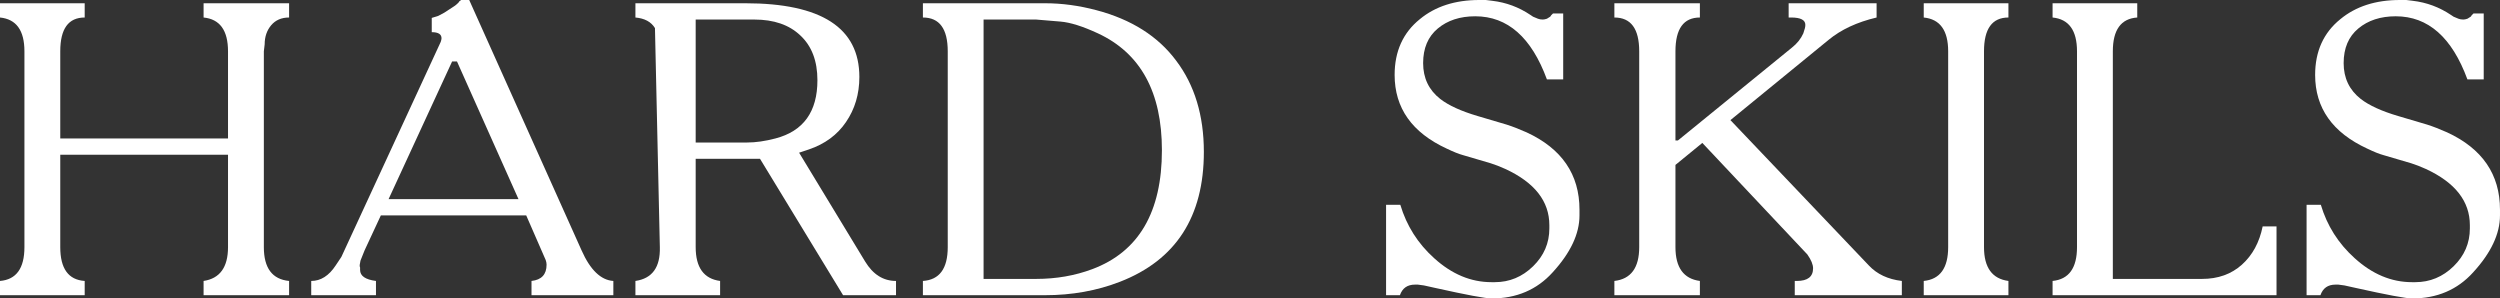 <?xml version="1.0" encoding="UTF-8"?> <svg xmlns="http://www.w3.org/2000/svg" viewBox="0 0 221.036 26.388" fill="none"><rect x="0" y="0" width="221.036" height="26.388" fill="#333333" stroke="none"/><path d="M0 1.548V0.288H7.488V1.548C6.048 1.548 5.328 2.544 5.328 4.536V12.24H20.16V4.536C20.16 2.688 19.44 1.692 18 1.548V0.288H25.56V1.548C24.888 1.548 24.36 1.776 23.976 2.232C23.592 2.688 23.4 3.252 23.4 3.924L23.328 4.536V21.852C23.328 23.7 24.072 24.696 25.56 24.84V26.1H18V24.84C19.44 24.624 20.16 23.628 20.16 21.852V13.68H5.328V21.852C5.328 23.748 6.048 24.744 7.488 24.84V26.1H0V24.84C1.44 24.72 2.16 23.724 2.16 21.852V4.536C2.16 2.688 1.44 1.692 0 1.548Z" fill="white"></path><path d="M40.765 0H41.485L51.421 22.14C52.189 23.868 53.125 24.768 54.229 24.84V26.1H46.993V24.84C47.881 24.744 48.325 24.264 48.325 23.4C48.325 23.28 48.301 23.148 48.253 23.004L46.525 19.044H33.673L32.233 22.14L31.873 23.04L31.801 23.436C31.801 23.556 31.813 23.628 31.837 23.652V23.868C31.837 24.396 32.305 24.72 33.241 24.84V26.1H27.517V24.84C28.357 24.84 29.077 24.384 29.677 23.472L30.181 22.716L38.965 3.708C39.013 3.564 39.037 3.456 39.037 3.384C39.037 3.024 38.749 2.844 38.173 2.844V1.584L38.749 1.404L39.289 1.116L40.225 0.504C40.297 0.456 40.405 0.36 40.549 0.216L40.621 0.108C40.645 0.084 40.681 0.06 40.729 0.036L40.765 0ZM39.973 5.436L34.357 17.604H45.841L40.405 5.436H39.973Z" fill="white"></path><path d="M56.18 1.548V0.288H65.9C72.62 0.288 75.98 2.46 75.98 6.804C75.98 8.316 75.584 9.648 74.792 10.8C74.024 11.928 72.932 12.732 71.516 13.212L70.652 13.5L76.484 23.112C77.18 24.264 78.092 24.84 79.22 24.84V26.1H74.54L67.196 14.04H61.508V21.852C61.508 23.652 62.228 24.648 63.668 24.84V26.1H56.18V24.84C57.668 24.624 58.388 23.628 58.34 21.852L57.908 2.484C57.572 1.932 56.996 1.62 56.18 1.548ZM66.692 1.728H61.508V12.6H66.044C66.812 12.6 67.652 12.48 68.564 12.24C71.036 11.592 72.272 9.876 72.272 7.092C72.272 5.388 71.768 4.068 70.76 3.132C69.776 2.196 68.42 1.728 66.692 1.728Z" fill="white"></path><path d="M81.598 1.548V0.288H92.398C93.886 0.288 95.398 0.492 96.934 0.9C100.03 1.716 102.382 3.204 103.99 5.364C105.622 7.524 106.438 10.212 106.438 13.428C106.438 19.164 103.966 22.992 99.022 24.912C96.982 25.704 94.774 26.1 92.398 26.1H81.598V24.84C83.062 24.744 83.794 23.748 83.794 21.852V4.536C83.794 2.544 83.062 1.548 81.598 1.548ZM91.606 1.728H86.962V24.66H91.606C93.382 24.66 95.038 24.372 96.574 23.796C100.678 22.26 102.73 18.756 102.73 13.284C102.73 8.148 100.846 4.704 97.078 2.952C95.734 2.328 94.63 1.98 93.766 1.908L91.606 1.728Z" fill="white"></path><path d="M137.129 1.368L137.309 1.188H138.209V7.02H136.769C135.401 3.3 133.289 1.44 130.433 1.44C129.089 1.44 127.985 1.8 127.121 2.52C126.257 3.24 125.825 4.26 125.825 5.58C125.825 6.9 126.329 7.956 127.337 8.748C128.081 9.324 129.185 9.828 130.649 10.26L133.205 11.016C133.733 11.184 134.321 11.412 134.969 11.7C138.089 13.14 139.649 15.42 139.649 18.54V19.044C139.649 20.676 138.857 22.356 137.273 24.084C135.881 25.62 134.081 26.388 131.873 26.388C131.345 26.388 129.677 26.076 126.869 25.452L125.897 25.236L125.357 25.164H125.105C124.433 25.164 123.989 25.476 123.773 26.1H122.549V18.108H123.809C124.361 19.956 125.357 21.528 126.797 22.824C128.357 24.24 130.049 24.948 131.873 24.948H132.161C133.457 24.948 134.585 24.48 135.545 23.544C136.505 22.608 136.985 21.492 136.985 20.196V19.908C136.985 17.796 135.689 16.14 133.097 14.94C132.617 14.724 132.185 14.556 131.801 14.436L129.353 13.716C128.993 13.62 128.513 13.428 127.913 13.14C124.841 11.724 123.305 9.552 123.305 6.624C123.305 4.536 124.049 2.892 125.537 1.692C126.905 0.564 128.657 0 130.793 0H131.369L131.945 0.072C133.169 0.216 134.297 0.636 135.329 1.332L135.545 1.476L135.977 1.656C136.097 1.704 136.241 1.728 136.409 1.728C136.505 1.728 136.625 1.704 136.769 1.656L137.057 1.476C137.105 1.428 137.129 1.392 137.129 1.368Z" fill="white"></path><path d="M142.734 1.548V0.288H150.294V1.548C148.854 1.548 148.134 2.544 148.134 4.536V12.42H148.35L158.43 4.212C158.886 3.852 159.222 3.432 159.438 2.952L159.582 2.484C159.606 2.388 159.618 2.292 159.618 2.196C159.618 1.764 159.198 1.548 158.358 1.548H158.142V0.288H165.918V1.548C164.19 1.956 162.774 2.616 161.67 3.528L152.994 10.62L165.234 23.472C165.954 24.24 166.926 24.696 168.15 24.84V26.1H158.682V24.84H158.862C159.823 24.84 160.302 24.468 160.302 23.724C160.302 23.388 160.134 22.98 159.798 22.5L150.51 12.636L148.134 14.58V21.852C148.134 23.652 148.854 24.648 150.294 24.84V26.1H142.734V24.84C144.198 24.672 144.93 23.676 144.93 21.852V4.536C144.93 2.544 144.198 1.548 142.734 1.548Z" fill="white"></path><path d="M170.086 1.548V0.288H177.574V1.548C176.134 1.548 175.414 2.544 175.414 4.536V21.852C175.414 23.652 176.134 24.648 177.574 24.84V26.1H170.086V24.84C171.526 24.696 172.246 23.7 172.246 21.852V4.536C172.246 2.688 171.526 1.692 170.086 1.548Z" fill="white"></path><path d="M181.477 1.548V0.288H188.964V1.548C187.525 1.644 186.805 2.64 186.805 4.536V24.66H194.688C196.105 24.66 197.281 24.24 198.217 23.4C199.153 22.56 199.765 21.432 200.052 20.016H201.277V26.1H181.477V24.84C182.917 24.696 183.637 23.7 183.637 21.852V4.536C183.637 2.688 182.917 1.692 181.477 1.548Z" fill="white"></path><path d="M218.516 1.368L218.695 1.188H219.596V7.02H218.155C216.788 3.3 214.676 1.44 211.82 1.44C210.475 1.44 209.371 1.8 208.508 2.52C207.644 3.24 207.212 4.26 207.212 5.58C207.212 6.9 207.716 7.956 208.724 8.748C209.468 9.324 210.572 9.828 212.036 10.26L214.591 11.016C215.119 11.184 215.708 11.412 216.355 11.7C219.475 13.14 221.035 15.42 221.035 18.54V19.044C221.035 20.676 220.243 22.356 218.659 24.084C217.268 25.62 215.468 26.388 213.259 26.388C212.731 26.388 211.064 26.076 208.256 25.452L207.283 25.236L206.744 25.164H206.491C205.819 25.164 205.376 25.476 205.16 26.1H203.935V18.108H205.196C205.747 19.956 206.744 21.528 208.184 22.824C209.744 24.24 211.435 24.948 213.259 24.948H213.547C214.843 24.948 215.972 24.48 216.932 23.544C217.891 22.608 218.371 21.492 218.371 20.196V19.908C218.371 17.796 217.075 16.14 214.483 14.94C214.003 14.724 213.571 14.556 213.188 14.436L210.739 13.716C210.379 13.62 209.899 13.428 209.3 13.14C206.228 11.724 204.691 9.552 204.691 6.624C204.691 4.536 205.436 2.892 206.924 1.692C208.292 0.564 210.044 0 212.179 0H212.755L213.332 0.072C214.555 0.216 215.684 0.636 216.716 1.332L216.932 1.476L217.363 1.656C217.484 1.704 217.627 1.728 217.796 1.728C217.891 1.728 218.012 1.704 218.155 1.656L218.443 1.476C218.492 1.428 218.516 1.392 218.516 1.368Z" fill="white"></path></svg> 